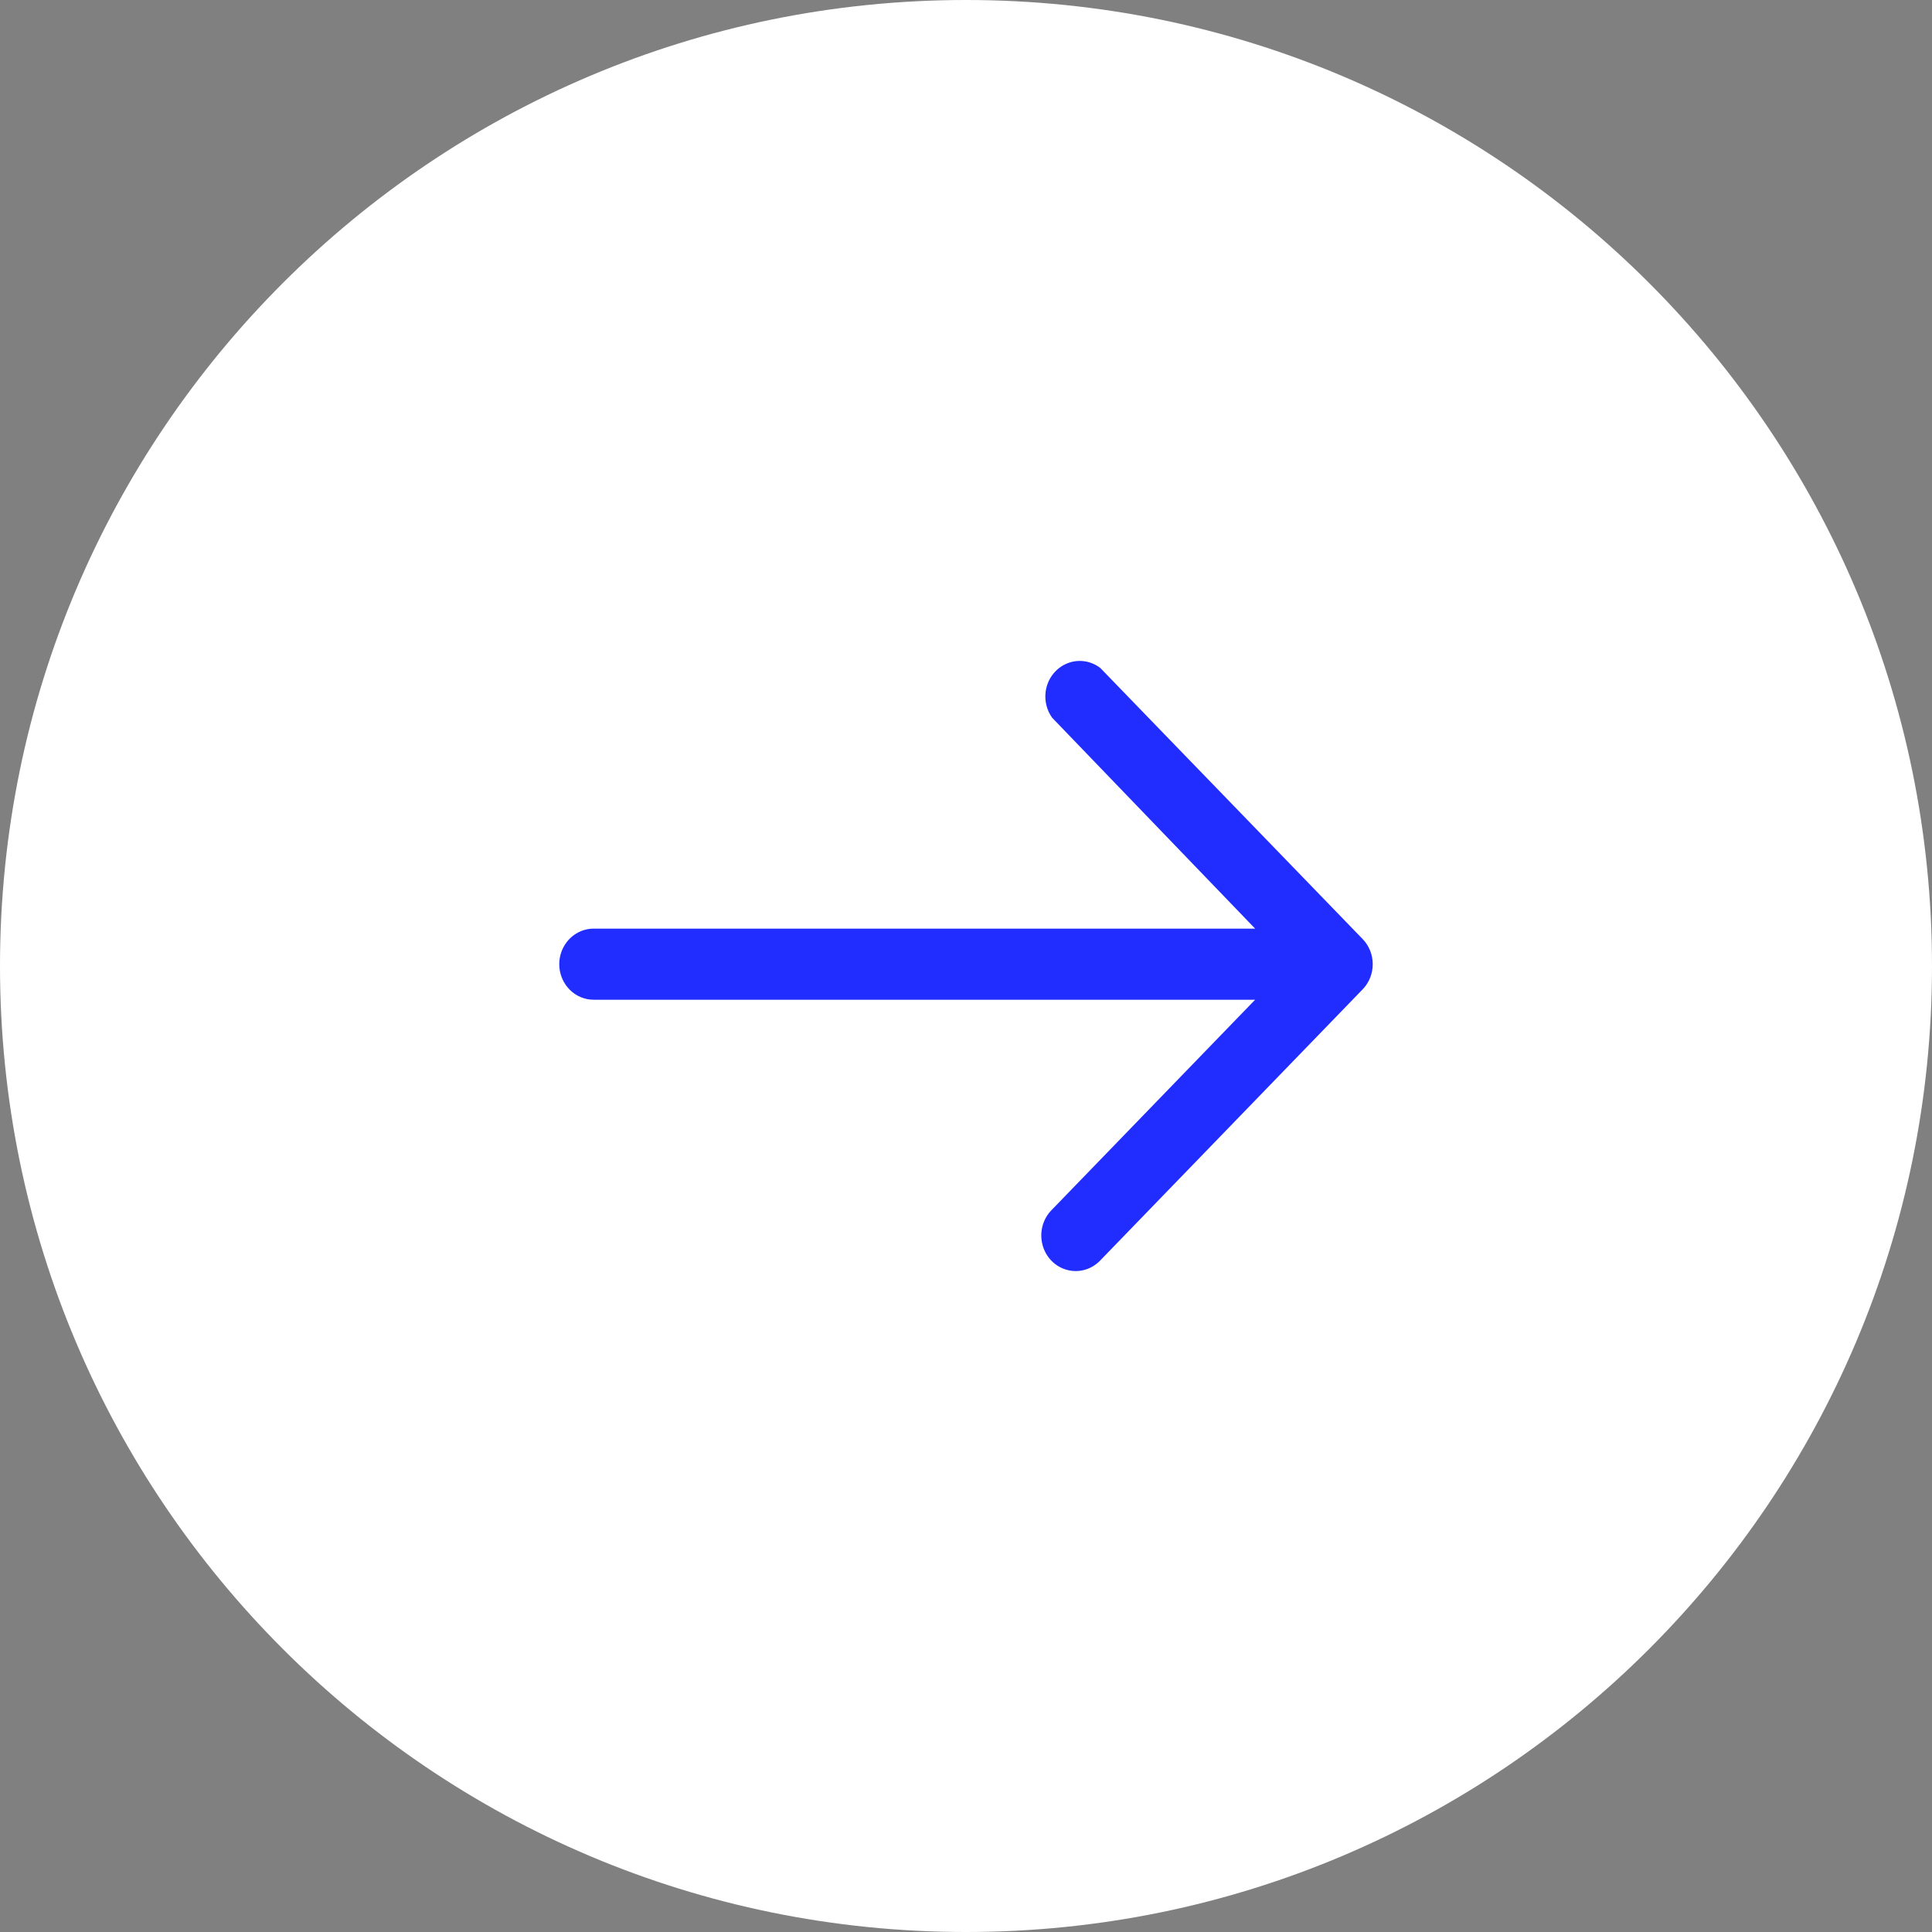 <svg width="44" height="44" viewBox="0 0 44 44" fill="none" xmlns="http://www.w3.org/2000/svg">
<rect x="0" y="0" width="44" height="44" fill="#808080" stroke="none"/>
<g clip-path="url(#clip0_20_6977)">
<path d="M22 44C34.15 44 44 34.15 44 22C44 9.85 34.15 0 22 0C9.85 0 0 9.85 0 22C0 34.15 9.85 44 22 44Z" fill="white"/>
<path d="M13.52 22.768H28.585L23.938 27.57C23.742 27.777 23.668 28.077 23.744 28.356C23.819 28.635 24.033 28.851 24.305 28.922C24.576 28.994 24.864 28.91 25.06 28.703L31.039 22.526C31.183 22.374 31.263 22.171 31.263 21.959C31.263 21.747 31.183 21.543 31.039 21.392L25.06 15.214C24.857 15.057 24.593 15.011 24.352 15.091C24.111 15.171 23.921 15.366 23.844 15.616C23.767 15.865 23.812 16.138 23.964 16.348L28.585 21.149H13.52C13.24 21.149 12.982 21.304 12.842 21.554C12.702 21.804 12.702 22.113 12.842 22.363C12.982 22.614 13.24 22.768 13.52 22.768Z" fill="#212CFF"/>
</g>
<defs>
<clipPath id="clip0_20_6977">
<rect width="44" height="44" fill="white"/>
</clipPath>
</defs>
</svg>
